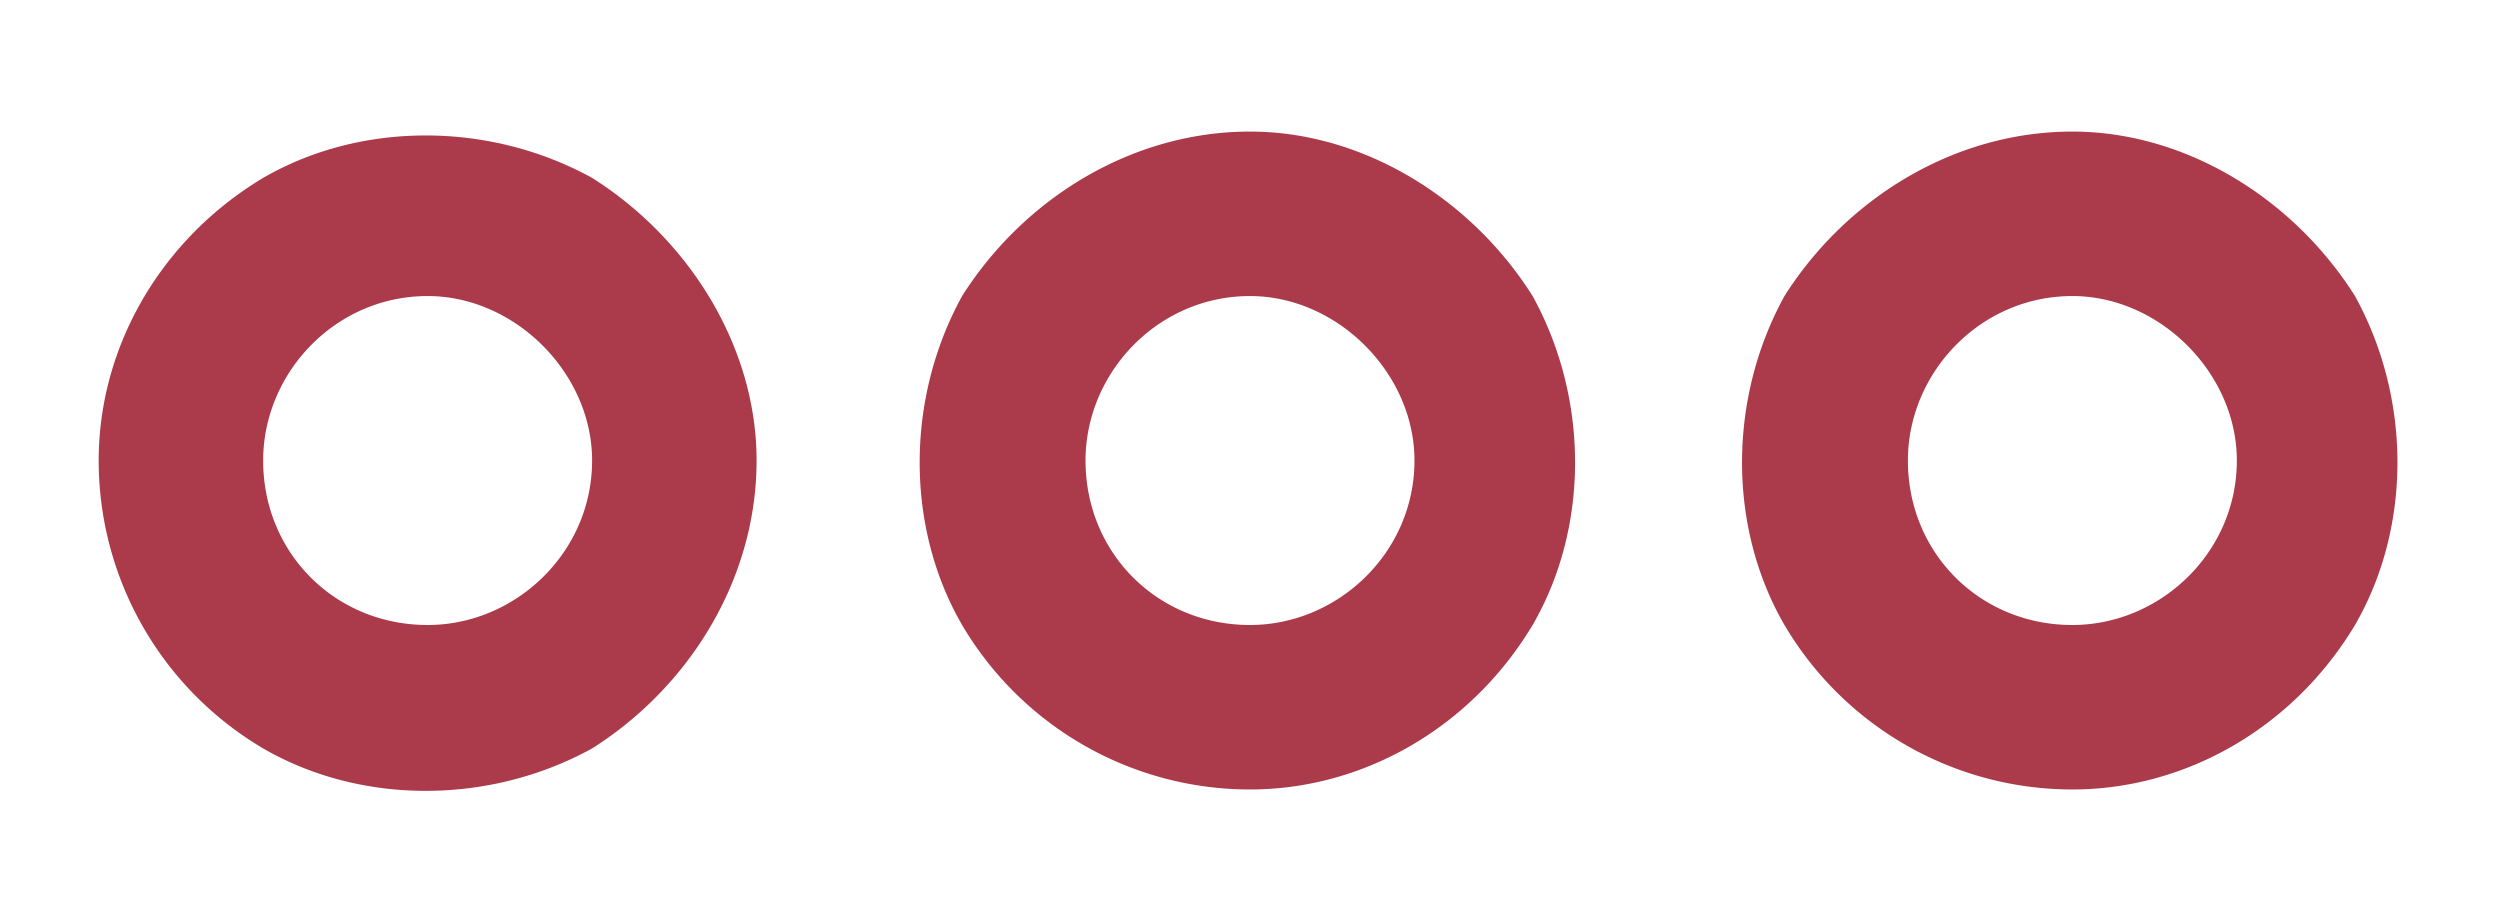 <svg width="19" height="7" fill="none" xmlns="http://www.w3.org/2000/svg">
    <path d="M15.75 4.75c.664 0 1.25-.547 1.25-1.25 0-.664-.586-1.25-1.25-1.25-.703 0-1.25.586-1.25 1.25 0 .703.547 1.25 1.25 1.25Zm0-3.75c.86 0 1.68.508 2.148 1.25.43.781.43 1.758 0 2.5C17.43 5.531 16.61 6 15.75 6a2.54 2.54 0 0 1-2.188-1.25c-.43-.742-.43-1.719 0-2.5.47-.742 1.29-1.25 2.188-1.25ZM9.5 4.75c.664 0 1.25-.547 1.25-1.25 0-.664-.586-1.25-1.25-1.25-.703 0-1.25.586-1.25 1.25 0 .703.547 1.25 1.25 1.25ZM9.5 1c.86 0 1.68.508 2.148 1.25.43.781.43 1.758 0 2.5C11.18 5.531 10.36 6 9.5 6a2.54 2.54 0 0 1-2.188-1.25c-.43-.742-.43-1.719 0-2.5C7.782 1.508 8.602 1 9.5 1Zm-5 2.5c0-.664-.586-1.25-1.25-1.25C2.547 2.25 2 2.836 2 3.5c0 .703.547 1.25 1.25 1.25.664 0 1.25-.547 1.25-1.25Zm-3.75 0c0-.86.469-1.68 1.25-2.148.742-.43 1.719-.43 2.5 0C5.242 1.82 5.75 2.64 5.75 3.5c0 .898-.508 1.719-1.25 2.188-.781.43-1.758.43-2.5 0A2.54 2.54 0 0 1 .75 3.5Z" fill="#ab3a4b"/>
</svg>
